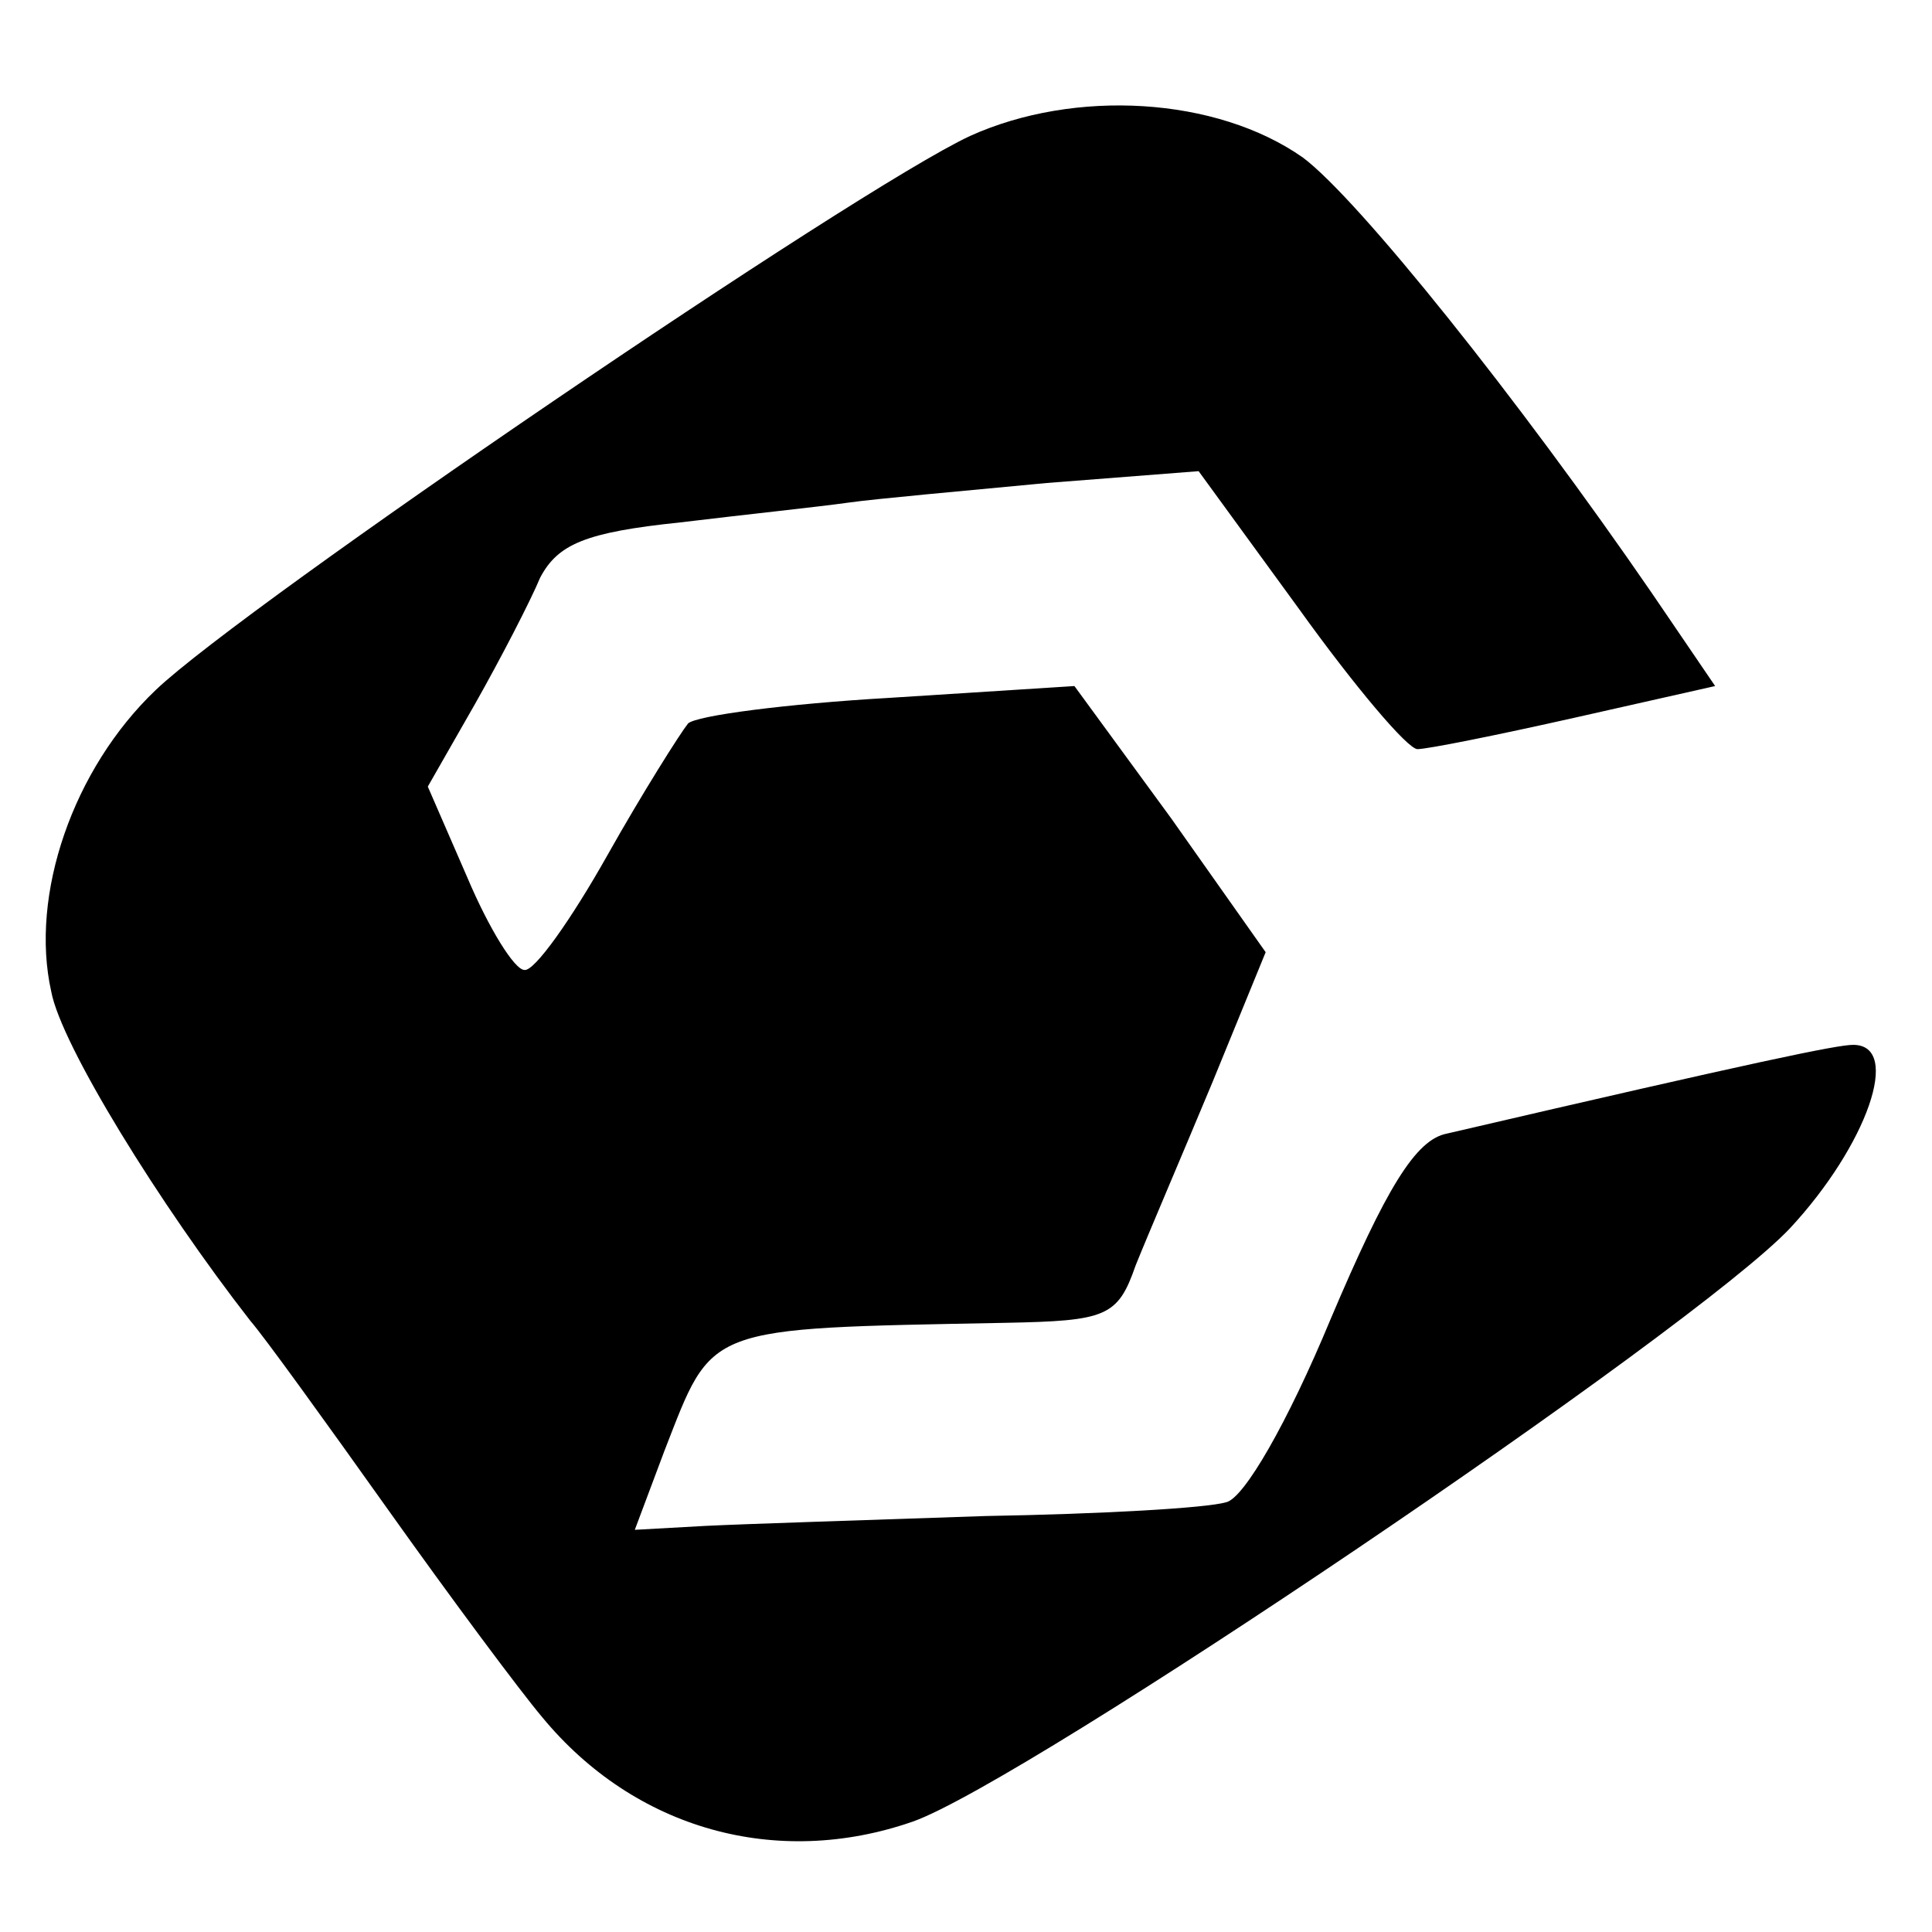 <?xml version="1.0" standalone="no"?>
<!DOCTYPE svg PUBLIC "-//W3C//DTD SVG 20010904//EN"
 "http://www.w3.org/TR/2001/REC-SVG-20010904/DTD/svg10.dtd">
<svg version="1.0" xmlns="http://www.w3.org/2000/svg"
 width="98pt" height="98pt" viewBox="0 0 98 98"
 preserveAspectRatio="xMidYMid meet">
<g transform="translate(0,98) scale(0.1,-0.1)"
fill="#000000" stroke="none">
<path d="M492 911 c-58 -27 -368 -238 -413 -281 -42 -40 -64 -104 -53 -153 5
-27 55 -108 101 -167 7 -8 38 -51 70 -96 32 -45 67 -92 78 -105 47 -57 119
-77 188 -53 57 20 396 249 445 301 39 42 57 93 32 93 -8 0 -47 -8 -206 -45
-16 -3 -31 -28 -59 -94 -22 -53 -44 -91 -53 -93 -10 -3 -64 -6 -122 -7 -58 -2
-122 -4 -142 -5 l-36 -2 15 40 c25 64 19 62 173 65 51 1 57 3 66 29 6 15 24
57 39 93 l27 66 -48 68 -49 67 -94 -6 c-52 -3 -98 -9 -102 -13 -4 -5 -23 -35
-41 -67 -18 -32 -37 -59 -42 -58 -5 0 -18 21 -29 47 l-20 46 24 42 c13 23 28
52 33 64 9 17 23 23 71 28 33 4 71 8 85 10 14 2 59 6 101 10 l77 6 51 -70 c28
-39 55 -71 60 -71 5 0 40 7 80 16 l71 16 -32 47 c-68 99 -149 200 -177 221
-44 31 -116 35 -169 11z"/>
</g>
</svg>
